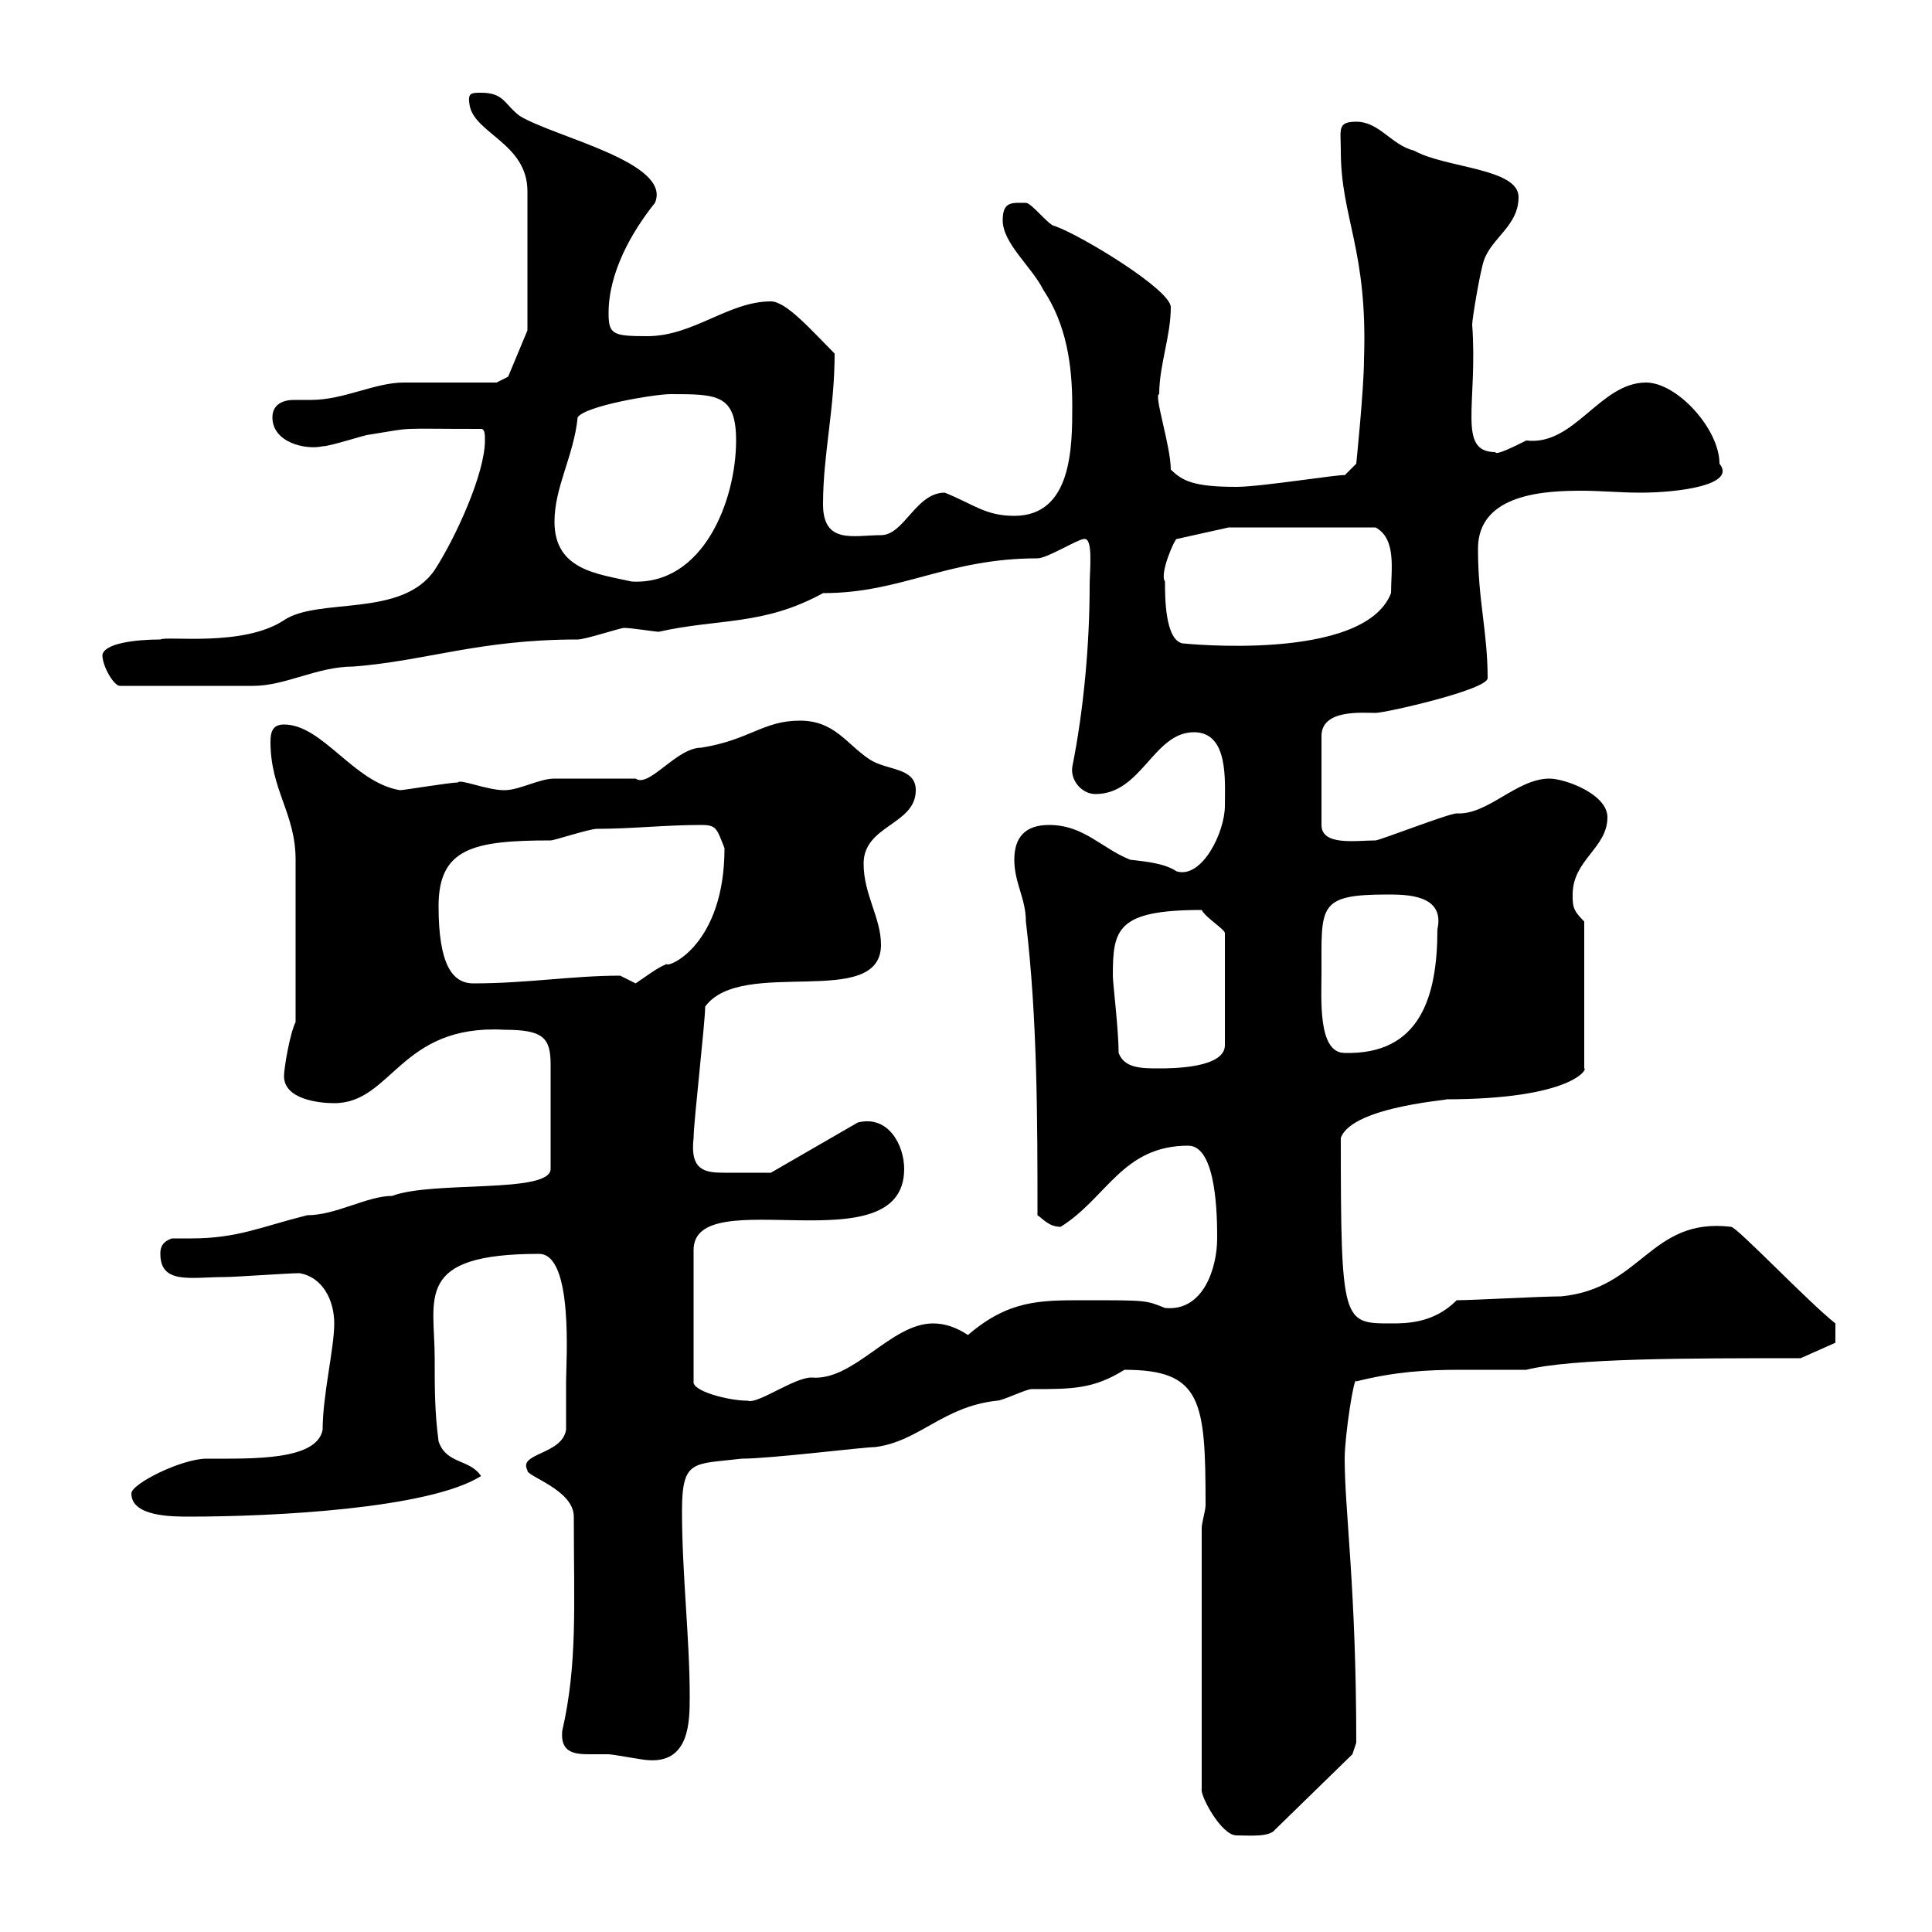 <svg xmlns="http://www.w3.org/2000/svg" xmlns:xlink="http://www.w3.org/1999/xlink" width="300" height="300"><path d="M186.60 237.30L186.60 277.80C186.30 278.70 189.60 285 192 285C194.10 285 197.10 285.30 198 284.10L210 272.40L210.60 270.60C210.60 246.60 208.80 234.60 208.80 226.50C208.80 222.90 210.30 213.30 210.60 214.50C216.60 213 221.40 212.70 226.80 212.70C230.10 212.70 233.40 212.70 237 212.70C244.20 210.90 261.90 210.90 279.60 210.90L285 208.50L285 205.50C280.80 202.20 269.70 190.50 268.80 190.50C256.20 189 255 200.10 242.40 201.30C239.40 201.30 228.60 201.90 226.20 201.90C222.60 205.50 218.40 205.50 216 205.50C208.50 205.50 208.20 205.50 208.20 176.70C210 171.60 226.80 170.70 224.40 170.70C244.20 170.70 246.60 165.90 246 165.90L246 143.10C244.20 141.30 244.20 140.70 244.20 138.90C244.20 133.50 249.60 131.70 249.60 126.90C249.60 123.30 243 120.90 240.60 120.90C235.50 120.90 231 126.60 226.20 126.30C225 126.30 214.20 130.50 213.60 130.50C210.60 130.50 205.20 131.40 205.20 128.10L205.20 114.30C205.20 110.10 211.50 110.70 213.60 110.70C215.10 110.70 231 107.10 231 105.30C231 98.10 229.50 93.30 229.50 85.20C229.50 76.50 240.30 76.20 245.70 76.20C248.40 76.20 251.70 76.50 254.70 76.50C260.70 76.50 269.70 75.30 267 72C267 66.60 260.40 59.40 255.60 59.40C248.40 59.40 244.50 69.30 237 68.40C235.20 69.30 232.20 70.80 232.20 70.20C226.20 70.20 229.50 62.70 228.60 50.40C228.60 49.50 229.80 42.30 230.40 40.50C231.60 36.90 235.80 35.10 235.80 30.60C235.80 26.10 224.40 26.10 219.60 23.40C216 22.50 214.20 18.90 210.60 18.90C207.60 18.90 208.20 20.10 208.20 23.40C208.20 33.90 212.40 38.70 211.80 55.80C211.80 60.30 210.60 72 210.60 72L208.80 73.80C208.80 73.50 195.90 75.60 192 75.60C185.40 75.60 183.60 74.70 181.80 72.90C181.80 69.30 179.10 61.20 180 61.20C180 56.70 181.80 52.20 181.80 47.70C181.80 45 168 36.60 163.80 35.10C162.90 35.10 160.20 31.50 159.30 31.50C157.20 31.50 155.70 31.20 155.70 34.20C155.70 37.80 160.20 41.40 162 45C165.60 50.40 166.50 56.70 166.50 63C166.50 69.30 166.50 80.10 157.50 80.10C153 80.10 151.20 78.30 146.70 76.50C142.20 76.50 140.40 83.10 136.80 83.10C132.60 83.10 127.80 84.60 127.80 78.30C127.80 70.50 129.60 63.60 129.60 54.90C126 51.30 122.10 46.80 119.70 46.80C113.10 46.80 107.70 52.20 100.50 52.20C95.10 52.20 94.50 51.90 94.50 48.60C94.50 42.30 98.10 36 101.70 31.50C104.40 25.20 86.10 21.30 80.70 18C78.30 16.20 78.30 14.40 74.70 14.40C73.20 14.40 72.60 14.40 72.90 16.20C73.50 20.70 81.90 22.20 81.90 29.70L81.90 51.30L78.90 58.50L77.10 59.40C75.30 59.40 64.50 59.40 62.70 59.40C58.20 59.40 53.40 62.10 48.30 62.10C47.70 62.10 46.50 62.10 45.60 62.10C44.10 62.10 42.30 62.70 42.30 64.80C42.30 68.70 47.40 69.90 50.10 69.30C51.30 69.30 56.70 67.50 57.30 67.50C64.80 66.30 60.90 66.60 74.70 66.60C75.30 66.60 75.30 67.50 75.30 68.40C75.30 73.50 70.80 83.40 67.50 88.50C62.40 96 49.50 92.70 44.10 96.30C37.80 100.50 25.80 98.70 24.90 99.30C21 99.30 16.20 99.90 15.90 101.70C15.90 103.50 17.70 106.50 18.60 106.50L39.30 106.50C44.40 106.50 49.20 103.50 54.90 103.50C66.30 102.60 74.40 99.30 89.70 99.30C90.90 99.30 96.30 97.50 96.90 97.50C98.10 97.50 101.70 98.10 102.30 98.10C111.60 96 118.50 97.20 127.80 92.10C140.10 92.10 147 86.70 161.10 86.70C162.60 86.70 167.40 83.70 168.30 83.70C169.80 83.40 169.20 88.50 169.20 90.90C169.20 99.90 168.30 110.10 166.50 119.10C166.20 121.20 168 123.30 170.10 123.30C177.30 123.30 179.10 113.70 185.40 113.70C190.80 113.70 190.20 121.20 190.20 125.10C190.20 129.30 186.60 136.50 182.70 135.30C180.90 134.10 178.20 133.80 175.50 133.50C171 131.70 168.30 128.10 162.90 128.10C159.30 128.10 157.50 129.90 157.50 133.50C157.50 137.10 159.30 139.50 159.30 143.10C161.10 158.10 161.10 174.30 161.10 188.70C162 189.30 162.90 190.50 164.70 190.50C171.90 186 174.30 177.90 184.50 177.90C189 177.90 189 189.30 189 192.30C189 196.80 186.90 203.70 180.90 203.10C177.90 201.90 178.20 201.90 168.30 201.90C161.40 201.90 156.60 201.90 150.30 207.30C148.50 206.10 146.70 205.50 144.90 205.50C138.30 205.50 132.60 214.50 126 213.90C123.30 213.90 117.60 218.10 116.10 217.50C113.10 217.50 107.40 216 107.70 214.50L107.70 194.10C107.70 183.30 140.40 196.80 140.40 181.50C140.40 177.90 138 173.10 133.20 174.30L119.70 182.10C118.50 182.10 114.60 182.10 112.50 182.10C109.50 182.10 107.10 181.80 107.70 176.70C107.70 174.30 109.50 158.70 109.50 156.30C115.20 148.50 136.80 156.90 136.80 146.70C136.80 142.50 134.10 138.90 134.10 134.10C134.10 128.10 142.20 128.10 142.20 122.70C142.20 119.10 137.70 119.70 135 117.90C131.40 115.50 129.60 111.90 124.20 111.90C118.50 111.90 116.40 114.90 108.90 116.10C105 116.10 100.80 122.40 98.70 120.90C98.10 120.90 87.30 120.90 86.10 120.90C83.70 120.90 80.70 122.70 78.30 122.70C75.60 122.70 71.40 120.90 71.10 121.50C69.90 121.50 62.70 122.70 62.10 122.70C54.90 121.50 50.10 112.50 44.10 112.50C42.30 112.50 42 113.70 42 115.20C42 122.70 45.90 126.30 45.90 133.50L45.90 158.70C45 160.50 44.10 165.90 44.10 167.10C44.10 170.70 49.50 171.30 51.90 171.30C60.90 171.30 62.10 159 78.30 159.90C84.30 159.90 85.50 161.10 85.50 165.30L85.50 181.50C85.50 185.40 67.20 183.30 60.90 185.70C57 185.70 52.20 188.70 47.70 188.70C40.50 190.50 36.90 192.30 29.70 192.30C28.80 192.30 27.90 192.30 26.70 192.30C24.90 192.90 24.90 194.10 24.90 194.70C24.90 199.50 29.70 198.30 34.80 198.30C36.60 198.30 44.70 197.70 46.50 197.70C50.10 198.30 51.90 201.90 51.90 205.50C51.90 209.40 50.10 216.60 50.10 222C49.20 226.80 39.30 226.50 32.10 226.50C28.20 226.50 20.40 230.40 20.40 231.90C20.40 235.50 26.70 235.50 29.40 235.50C42.30 235.50 66.60 234.30 74.70 229.20C72.90 226.50 69.30 227.40 68.10 223.80C67.50 219.30 67.50 215.70 67.50 210.90C67.50 201.60 64.20 194.70 83.70 194.70C89.10 194.70 87.90 211.50 87.90 214.50C87.90 216.30 87.90 221.10 87.90 222C87.30 225.90 80.40 225.60 81.90 228.30C81.60 229.20 89.10 231.30 89.10 235.50C89.10 249.30 89.70 258.30 87.30 268.80C87 272.10 89.10 272.40 91.50 272.40C92.70 272.40 93.60 272.40 94.50 272.40C95.10 272.40 99.90 273.30 100.50 273.30C107.10 273.90 107.10 267.30 107.10 263.40C107.10 254.40 105.90 244.50 105.90 234.60C105.90 226.50 107.70 227.40 115.20 226.50C119.70 226.50 134.10 224.70 135.90 224.70C142.80 223.80 146.40 218.40 154.80 217.50C155.70 217.50 159.30 215.70 160.20 215.70C166.50 215.70 169.80 215.70 174.60 212.70C186.60 212.70 187.20 217.50 187.20 233.70C187.20 234.60 186.60 236.40 186.60 237.30ZM173.70 163.50C173.70 159.90 172.80 152.70 172.80 151.50C172.80 144.30 173.40 141.30 186.60 141.30C187.20 142.50 190.20 144.30 190.20 144.90L190.20 162.30C190.20 165.90 181.80 165.90 180 165.90C177.30 165.90 174.60 165.90 173.70 163.50ZM205.20 150.90C205.20 140.70 204.60 138.90 215.40 138.90C218.40 138.90 224.40 138.90 223.20 144.30C223.20 154.80 220.50 163.80 208.80 163.50C204.60 163.50 205.20 155.10 205.20 150.90ZM68.10 140.70C68.10 131.70 73.50 130.50 85.50 130.50C86.10 130.50 91.50 128.70 92.70 128.70C98.10 128.70 103.20 128.10 108.90 128.10C111.30 128.10 111.30 128.70 112.50 131.70C112.50 146.70 103.80 150.30 103.50 149.70C102 150.30 100.50 151.50 98.70 152.70C98.70 152.70 96.30 151.50 96.30 151.50C88.80 151.50 81.90 152.70 73.50 152.70C70.20 152.70 68.10 149.70 68.10 140.70ZM180.90 90.30C180 89.10 182.40 83.70 182.70 83.70L190.80 81.90L213.60 81.90C216.90 83.70 216 88.50 216 92.10C211.80 102.90 183.60 99.90 183.60 99.90C180.90 99.30 180.90 92.70 180.90 90.30ZM86.10 81C86.10 75.60 89.10 70.80 89.70 64.80C90.90 63 101.70 61.20 104.10 61.20C111.30 61.20 114.30 61.20 114.30 68.40C114.30 77.70 109.20 90.90 98.10 90.30C92.70 89.10 86.10 88.50 86.10 81Z"/></svg>
